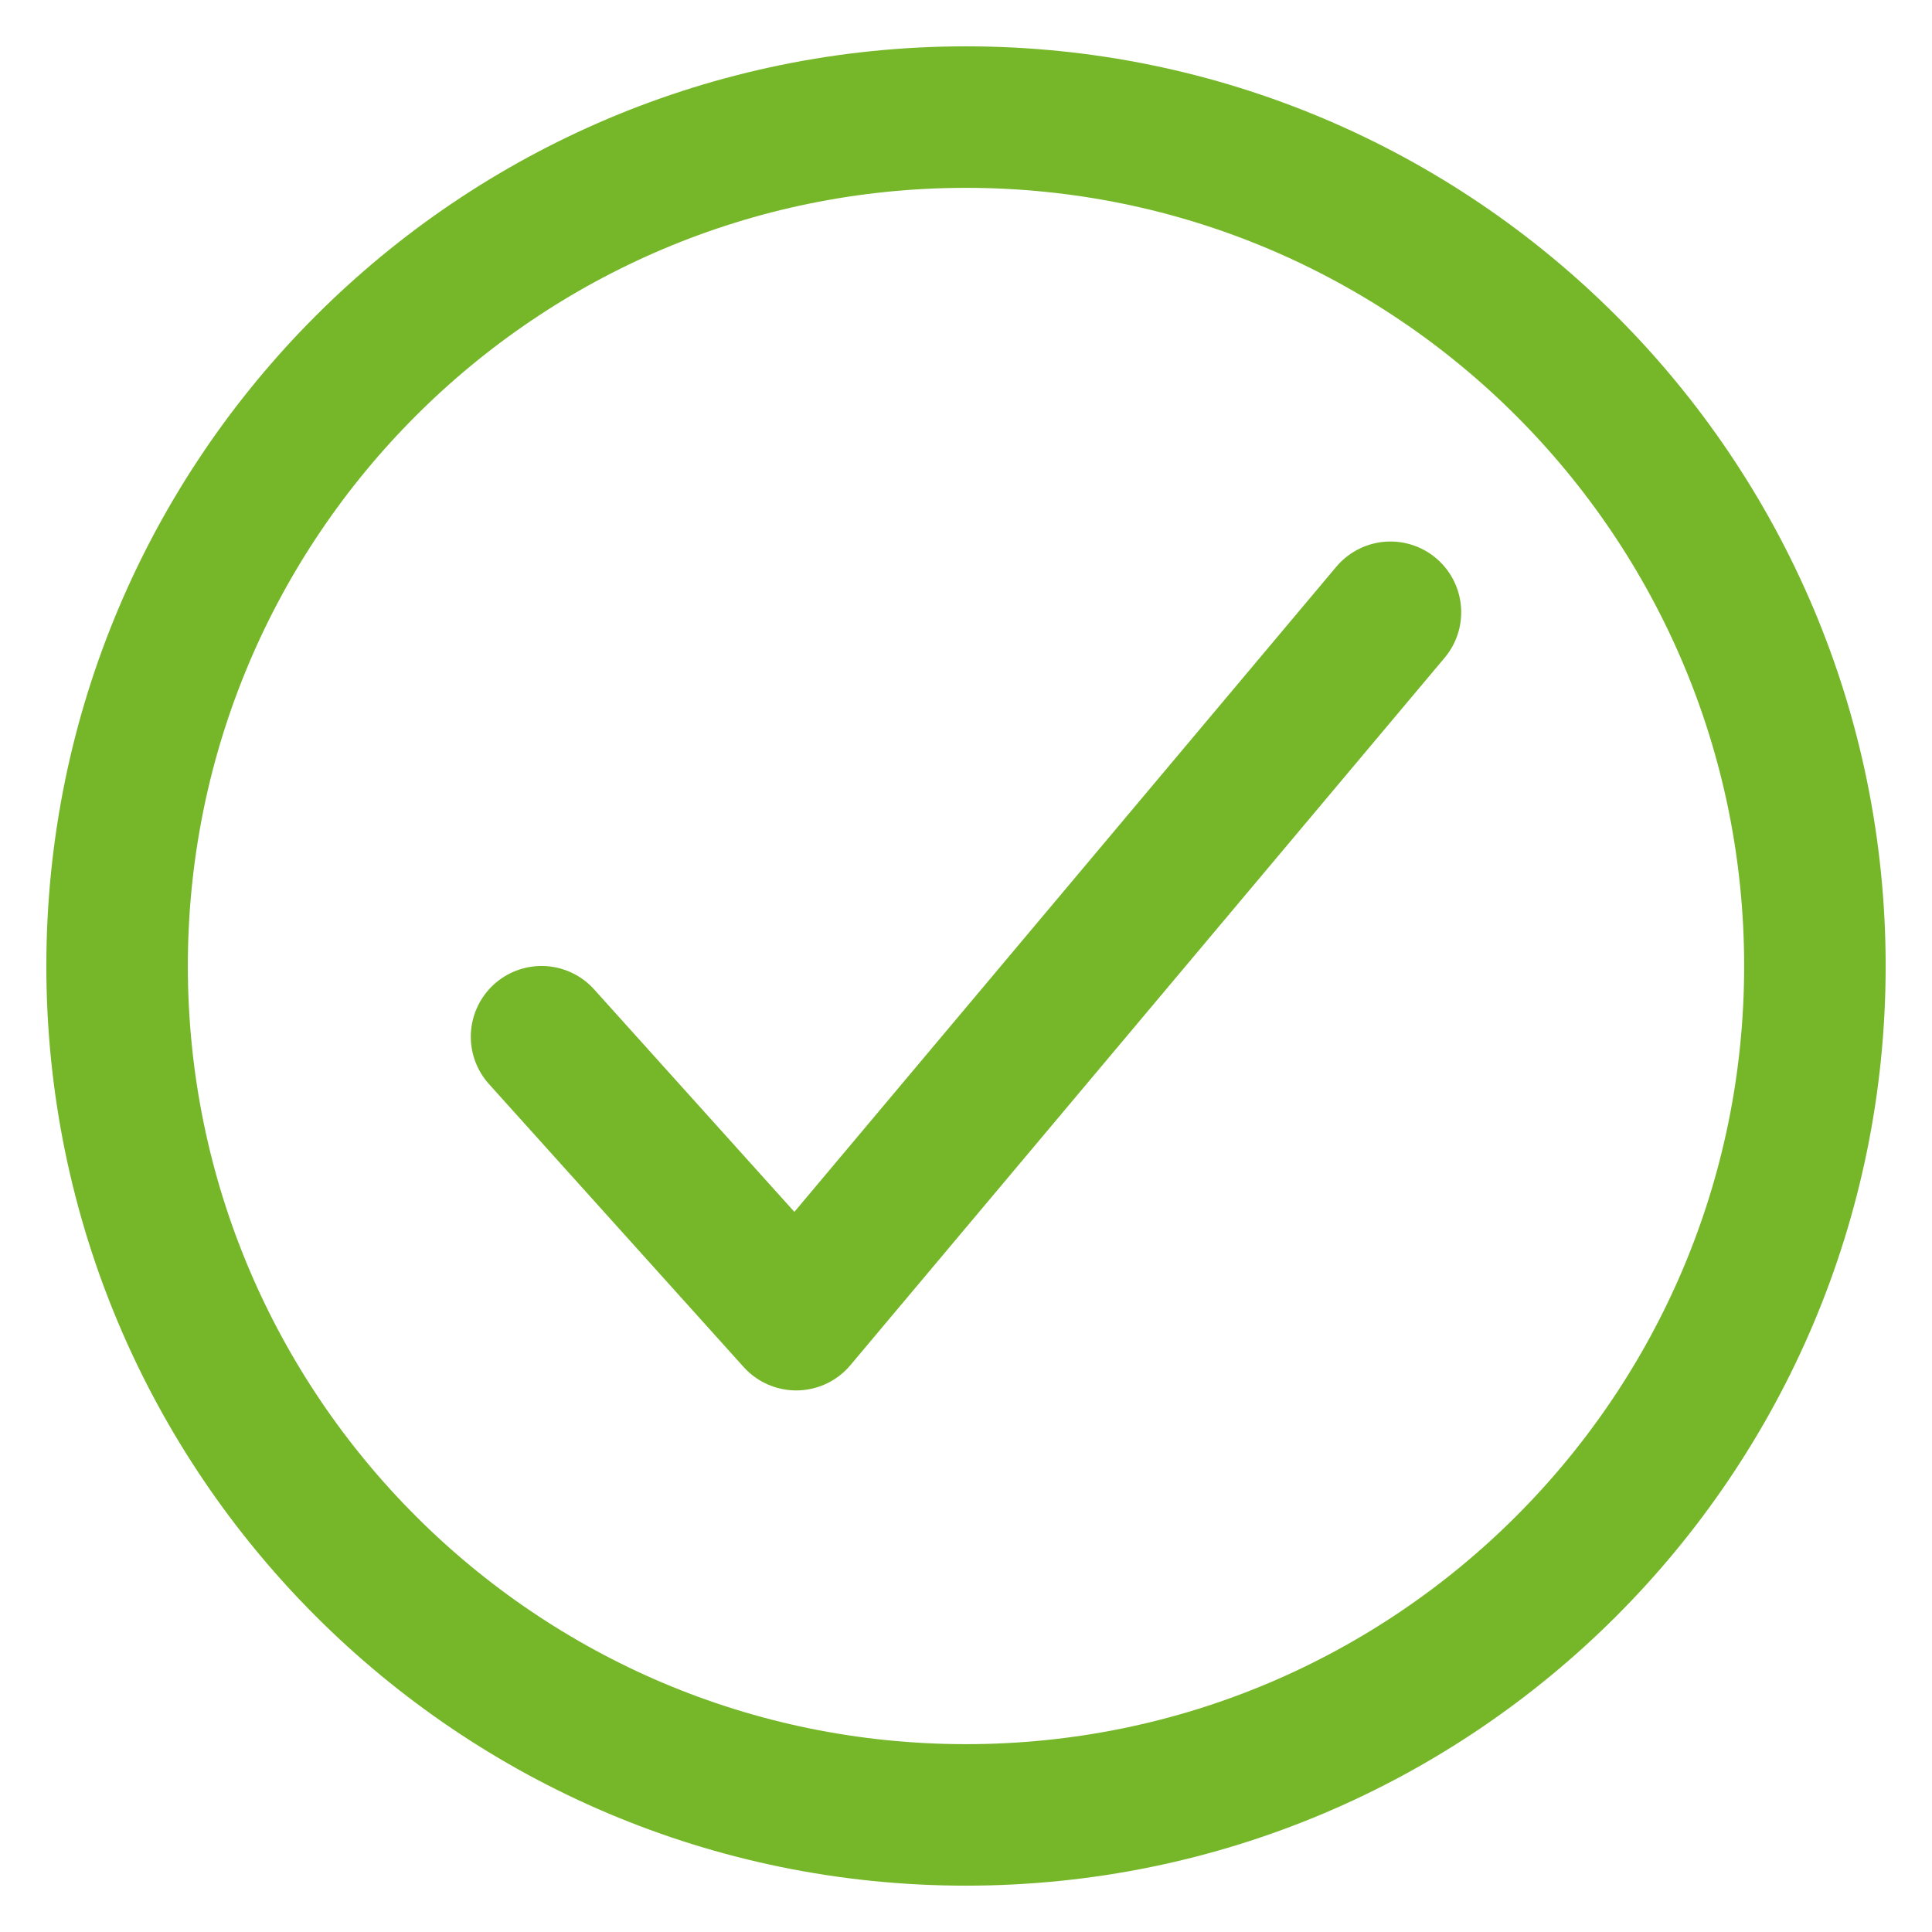 <?xml version="1.0" encoding="UTF-8"?>
<svg xmlns="http://www.w3.org/2000/svg" width="33" height="33" viewBox="0 0 33 33" fill="none">
  <path d="M31 16.5C31 8.495 24.505 2 16.5 2C8.495 2 2 8.495 2 16.5C2 24.505 8.495 31 16.5 31C24.505 31 31 24.505 31 16.5Z" stroke="#76B72A" stroke-width="2.417" stroke-miterlimit="10"></path>
  <path d="M23.75 10.458L13.6 22.541L9.25 17.708" stroke="#76B72A" stroke-width="2.417" stroke-linecap="round" stroke-linejoin="round"></path>
</svg>
